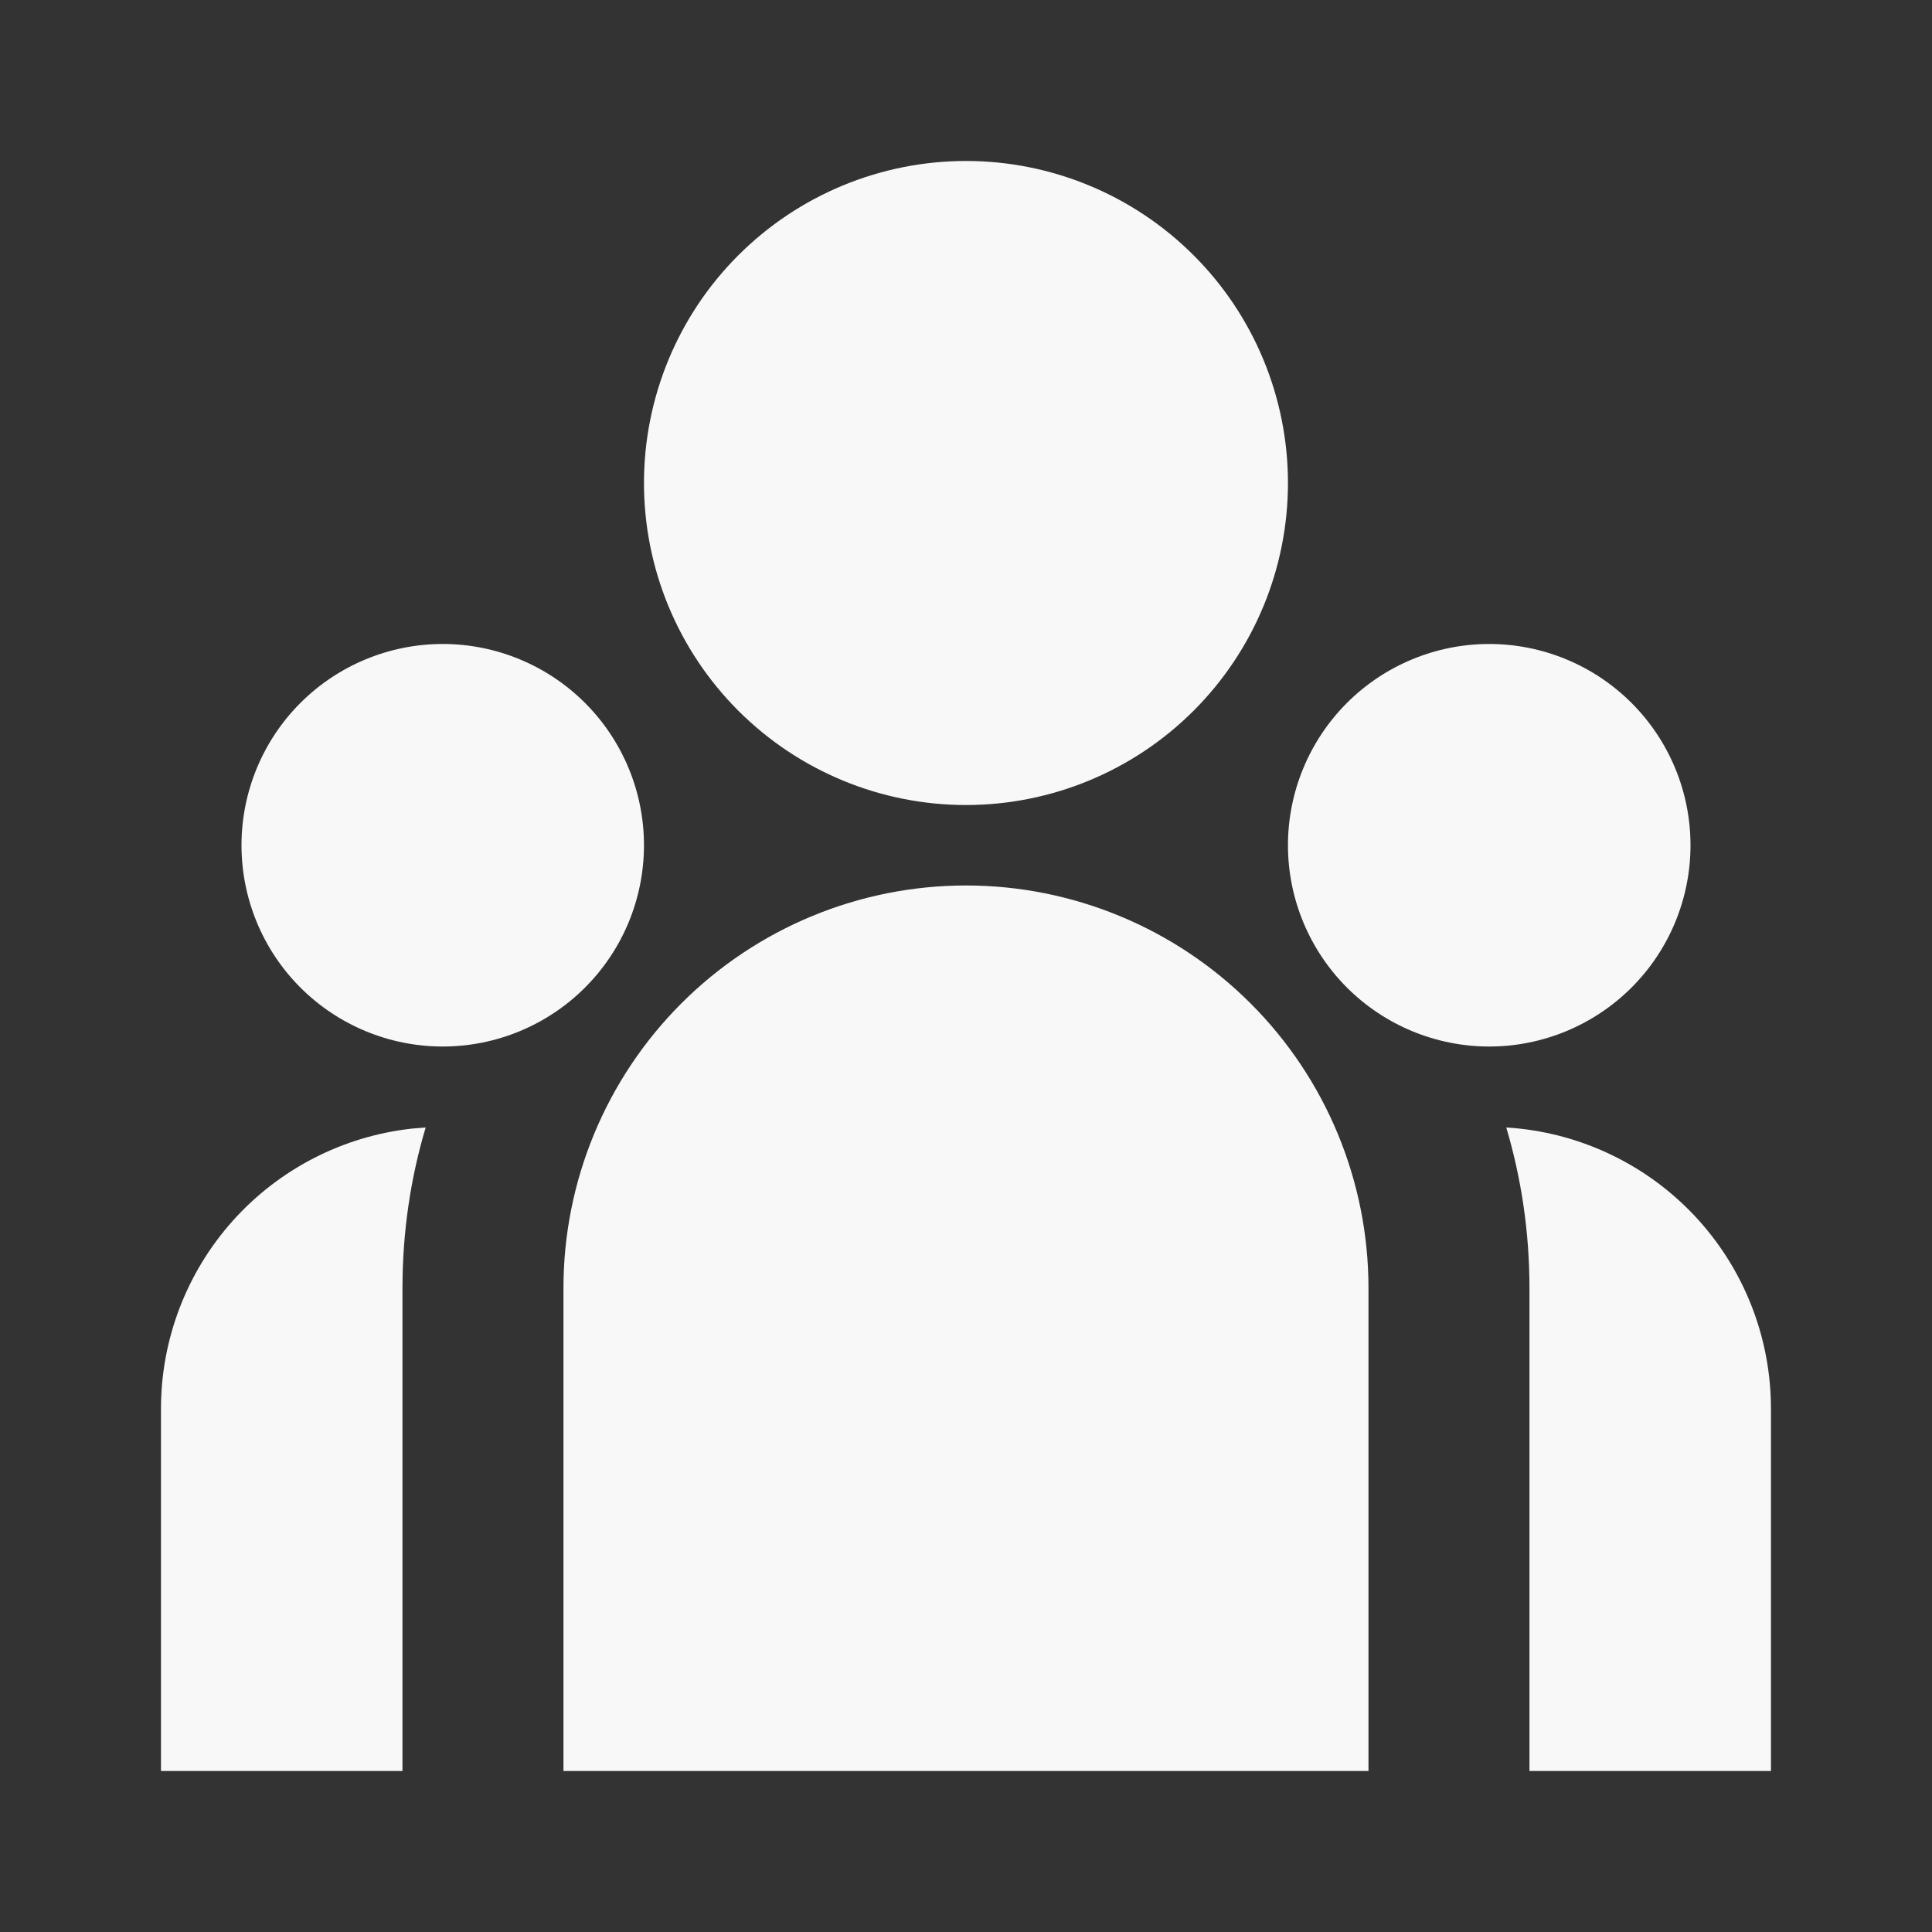 <?xml version="1.0" encoding="UTF-8"?> <svg xmlns="http://www.w3.org/2000/svg" width="31" height="31" viewBox="0 0 31 31" fill="none"><rect x="0" y="0" width="31" height="31" fill="#333333" stroke="none"/> <path d="M15.5 12.917C16.87 12.917 18.184 12.372 19.153 11.403C20.122 10.434 20.666 9.12 20.666 7.75C20.666 6.38 20.122 5.065 19.153 4.097C18.184 3.128 16.87 2.583 15.5 2.583C14.129 2.583 12.815 3.128 11.846 4.097C10.877 5.065 10.333 6.38 10.333 7.75C10.333 9.12 10.877 10.434 11.846 11.403C12.815 12.372 14.129 12.917 15.5 12.917ZM7.104 16.792C7.96 16.792 8.782 16.451 9.387 15.846C9.993 15.24 10.333 14.419 10.333 13.562C10.333 12.706 9.993 11.885 9.387 11.279C8.782 10.674 7.96 10.333 7.104 10.333C6.247 10.333 5.426 10.674 4.82 11.279C4.215 11.885 3.875 12.706 3.875 13.562C3.875 14.419 4.215 15.24 4.82 15.846C5.426 16.451 6.247 16.792 7.104 16.792ZM27.125 13.562C27.125 14.419 26.785 15.24 26.179 15.846C25.573 16.451 24.752 16.792 23.895 16.792C23.039 16.792 22.218 16.451 21.612 15.846C21.007 15.24 20.666 14.419 20.666 13.562C20.666 12.706 21.007 11.885 21.612 11.279C22.218 10.674 23.039 10.333 23.895 10.333C24.752 10.333 25.573 10.674 26.179 11.279C26.785 11.885 27.125 12.706 27.125 13.562ZM15.5 14.208C17.212 14.208 18.855 14.889 20.066 16.1C21.278 17.311 21.958 18.954 21.958 20.667V28.417H9.041V20.667C9.041 18.954 9.722 17.311 10.933 16.1C12.144 14.889 13.787 14.208 15.5 14.208ZM6.458 20.667C6.458 19.771 6.587 18.907 6.83 18.091L6.61 18.109C5.503 18.231 4.48 18.757 3.737 19.586C2.994 20.416 2.583 21.49 2.583 22.604V28.417H6.458V20.667ZM28.416 28.417V22.604C28.416 21.452 27.977 20.344 27.188 19.505C26.398 18.667 25.319 18.161 24.169 18.091C24.411 18.907 24.541 19.771 24.541 20.667V28.417H28.416Z" fill="#F8F8F8"></path> </svg> 